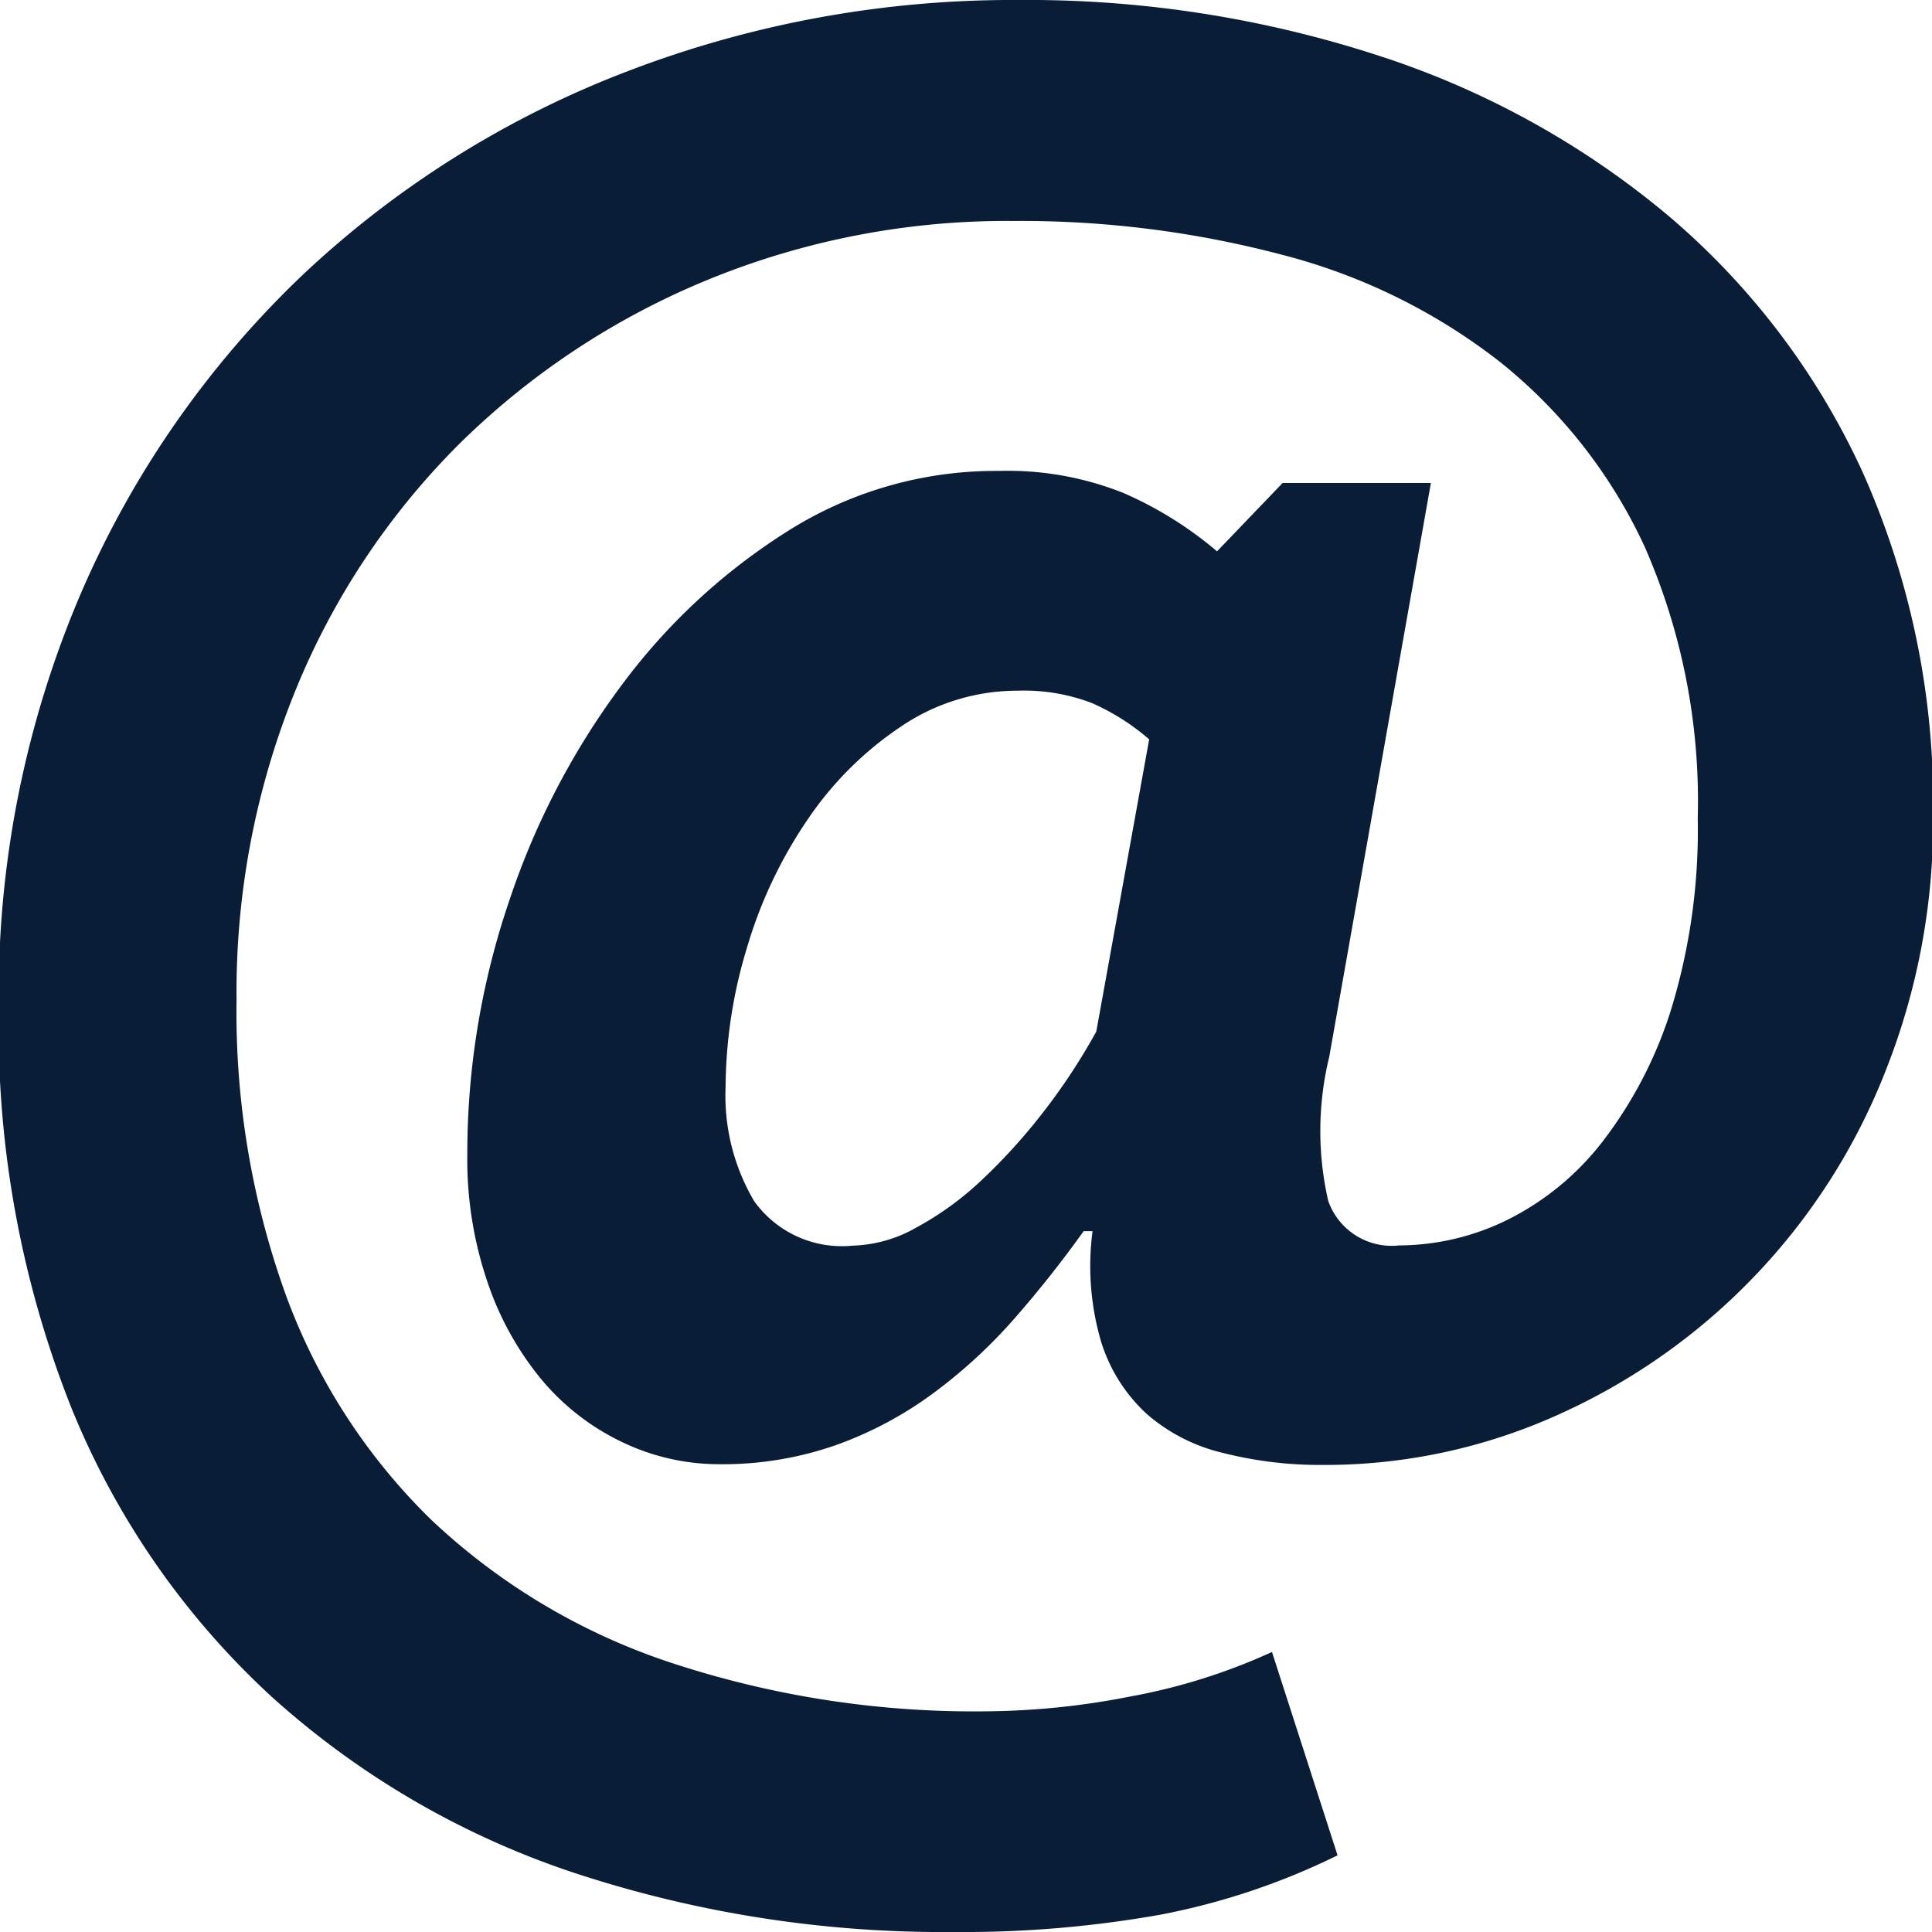 <svg xmlns="http://www.w3.org/2000/svg" width="16" height="16" viewBox="0 0 16 16">
  <path fill-rule="evenodd" clip-rule="evenodd" fill="#091D36" d="M10.622,4H11.85L11.008,8.753A2.59,2.59,0,0,0,11,9.946a0.557,0.557,0,0,0,.587.368,2.045,2.045,0,0,0,.895-0.211,2.28,2.28,0,0,0,.789-0.648,3.511,3.511,0,0,0,.57-1.1,5.08,5.08,0,0,0,.219-1.579,5.239,5.239,0,0,0-.438-2.245,4.232,4.232,0,0,0-1.2-1.534,4.928,4.928,0,0,0-1.8-.886,8.478,8.478,0,0,0-2.227-.281,6.525,6.525,0,0,0-2.543.491,6.376,6.376,0,0,0-2.043,1.35A6.162,6.162,0,0,0,2.45,5.71,6.63,6.63,0,0,0,1.959,8.28a6.9,6.9,0,0,0,.412,2.455,5,5,0,0,0,1.2,1.851A5.319,5.319,0,0,0,5.527,13.76a8.013,8.013,0,0,0,2.675.412,6.341,6.341,0,0,0,1.157-.122,4.951,4.951,0,0,0,1.175-.369l0.543,1.684a5.762,5.762,0,0,1-1.464.491A9.306,9.306,0,0,1,7.9,16a9.755,9.755,0,0,1-3.148-.491A7.047,7.047,0,0,1,2.248,14.05,6.634,6.634,0,0,1,.59,11.656a8.536,8.536,0,0,1-.6-3.305A8.431,8.431,0,0,1,.678,4.895,8.027,8.027,0,0,1,2.52,2.264,8.171,8.171,0,0,1,5.2.589,8.9,8.9,0,0,1,8.43,0a9.384,9.384,0,0,1,3,.465,7.162,7.162,0,0,1,2.4,1.333,6.126,6.126,0,0,1,1.6,2.122,6.727,6.727,0,0,1,.579,2.85,5.587,5.587,0,0,1-.394,2.1,5.191,5.191,0,0,1-2.7,2.841,4.693,4.693,0,0,1-1.973.421,3.267,3.267,0,0,1-.816-0.1,1.475,1.475,0,0,1-.631-0.324,1.358,1.358,0,0,1-.377-0.6,2.218,2.218,0,0,1-.07-0.912H8.974q-0.263.369-.569,0.719a4.259,4.259,0,0,1-.676.623,3.126,3.126,0,0,1-.807.43,2.838,2.838,0,0,1-.965.158,1.855,1.855,0,0,1-.806-0.184,1.975,1.975,0,0,1-.667-0.518,2.536,2.536,0,0,1-.447-0.807,3.145,3.145,0,0,1-.167-1.052,6.5,6.5,0,0,1,.35-2.113,6.321,6.321,0,0,1,.956-1.815,5.075,5.075,0,0,1,1.4-1.271A3.223,3.223,0,0,1,8.272,3.9a2.581,2.581,0,0,1,1.035.184,3.116,3.116,0,0,1,.772.482ZM9.517,6.123a1.877,1.877,0,0,0-.473-0.3A1.564,1.564,0,0,0,8.43,5.72a1.718,1.718,0,0,0-.973.3,2.832,2.832,0,0,0-.772.772,3.766,3.766,0,0,0-.5,1.06A4.021,4.021,0,0,0,6.009,9a1.72,1.72,0,0,0,.237.948,0.894,0.894,0,0,0,.815.368,1.127,1.127,0,0,0,.526-0.149,2.58,2.58,0,0,0,.544-0.395A4.816,4.816,0,0,0,8.64,9.21a5.117,5.117,0,0,0,.439-0.667Z"/>
</svg>
